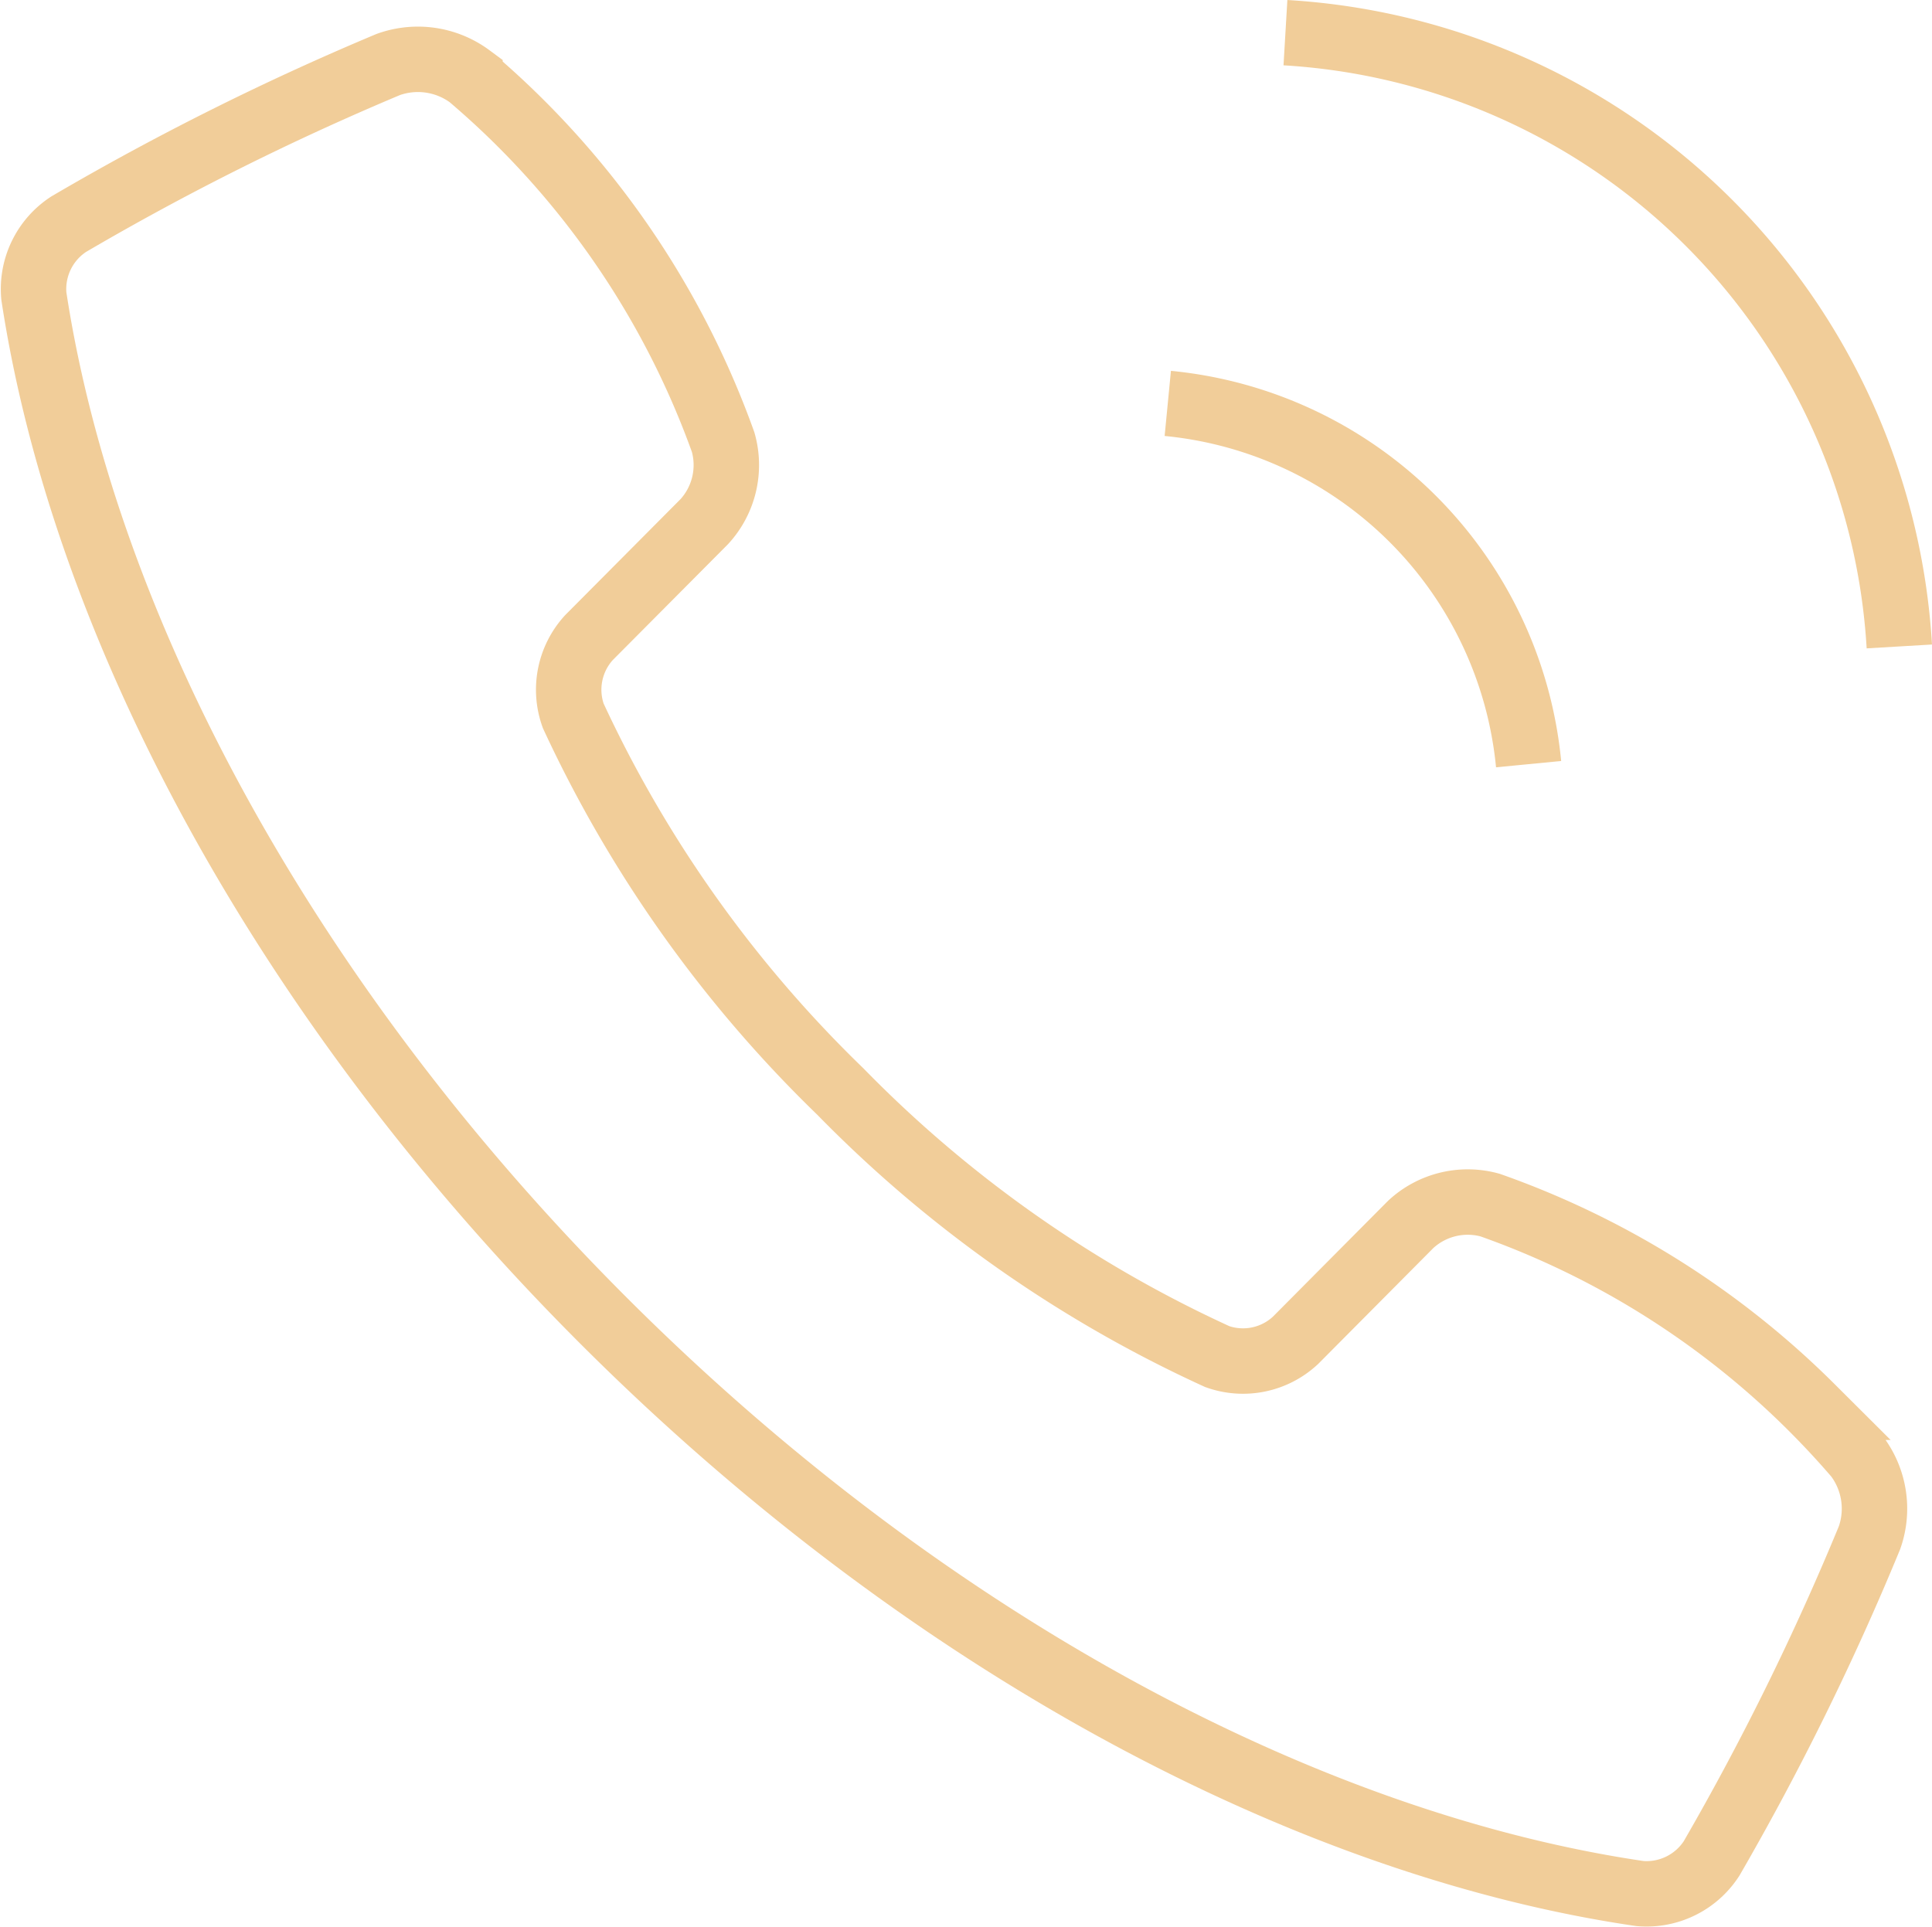 <svg xmlns="http://www.w3.org/2000/svg" width="44.287" height="44.188" viewBox="0 0 44.287 44.188">
  <g id="Call" transform="translate(0.763 0.749)">
    <g id="Group_5529" data-name="Group 5529" transform="translate(0 0)">
      <path id="Path_971" data-name="Path 971" d="M13.137,11.911a61.578,61.578,0,0,0-7.324,3.66,1.774,1.774,0,0,0-.8,1.648c1.149,7.551,5.733,16.205,13.16,23.593s16.1,11.927,23.657,13.034a1.775,1.775,0,0,0,1.643-.808,61.56,61.56,0,0,0,3.618-7.349,2,2,0,0,0-.286-1.868q-.495-.577-1.043-1.124a19.735,19.735,0,0,0-7.369-4.636,1.922,1.922,0,0,0-1.816.441l-2.644,2.661a1.763,1.763,0,0,1-1.791.373A28.832,28.832,0,0,1,23.5,35.458a28.878,28.878,0,0,1-6.123-8.615,1.769,1.769,0,0,1,.363-1.795l2.644-2.659a1.919,1.919,0,0,0,.43-1.818,19.739,19.739,0,0,0-4.676-7.349c-.366-.364-.744-.709-1.128-1.036A2.006,2.006,0,0,0,13.137,11.911Z" transform="translate(-5 -11.181)" fill="rgba(0,0,0,0)" stroke="#f1cd99" stroke-width="1.5"/>
      <path id="Path_972" data-name="Path 972" d="M202.344,5a14.981,14.981,0,0,1,14.072,14.072" transform="translate(-173.641 -5)" fill="rgba(0,0,0,0)" stroke="#f1cd99" stroke-width="1.5"/>
      <path id="Path_973" data-name="Path 973" d="M202.337,69.48a9.2,9.2,0,0,1,8.271,8.271" transform="translate(-176.331 -60.98)" fill="rgba(0,0,0,0)" stroke="#f1cd99" stroke-width="1.5"/>
    </g>
  </g>
</svg>
